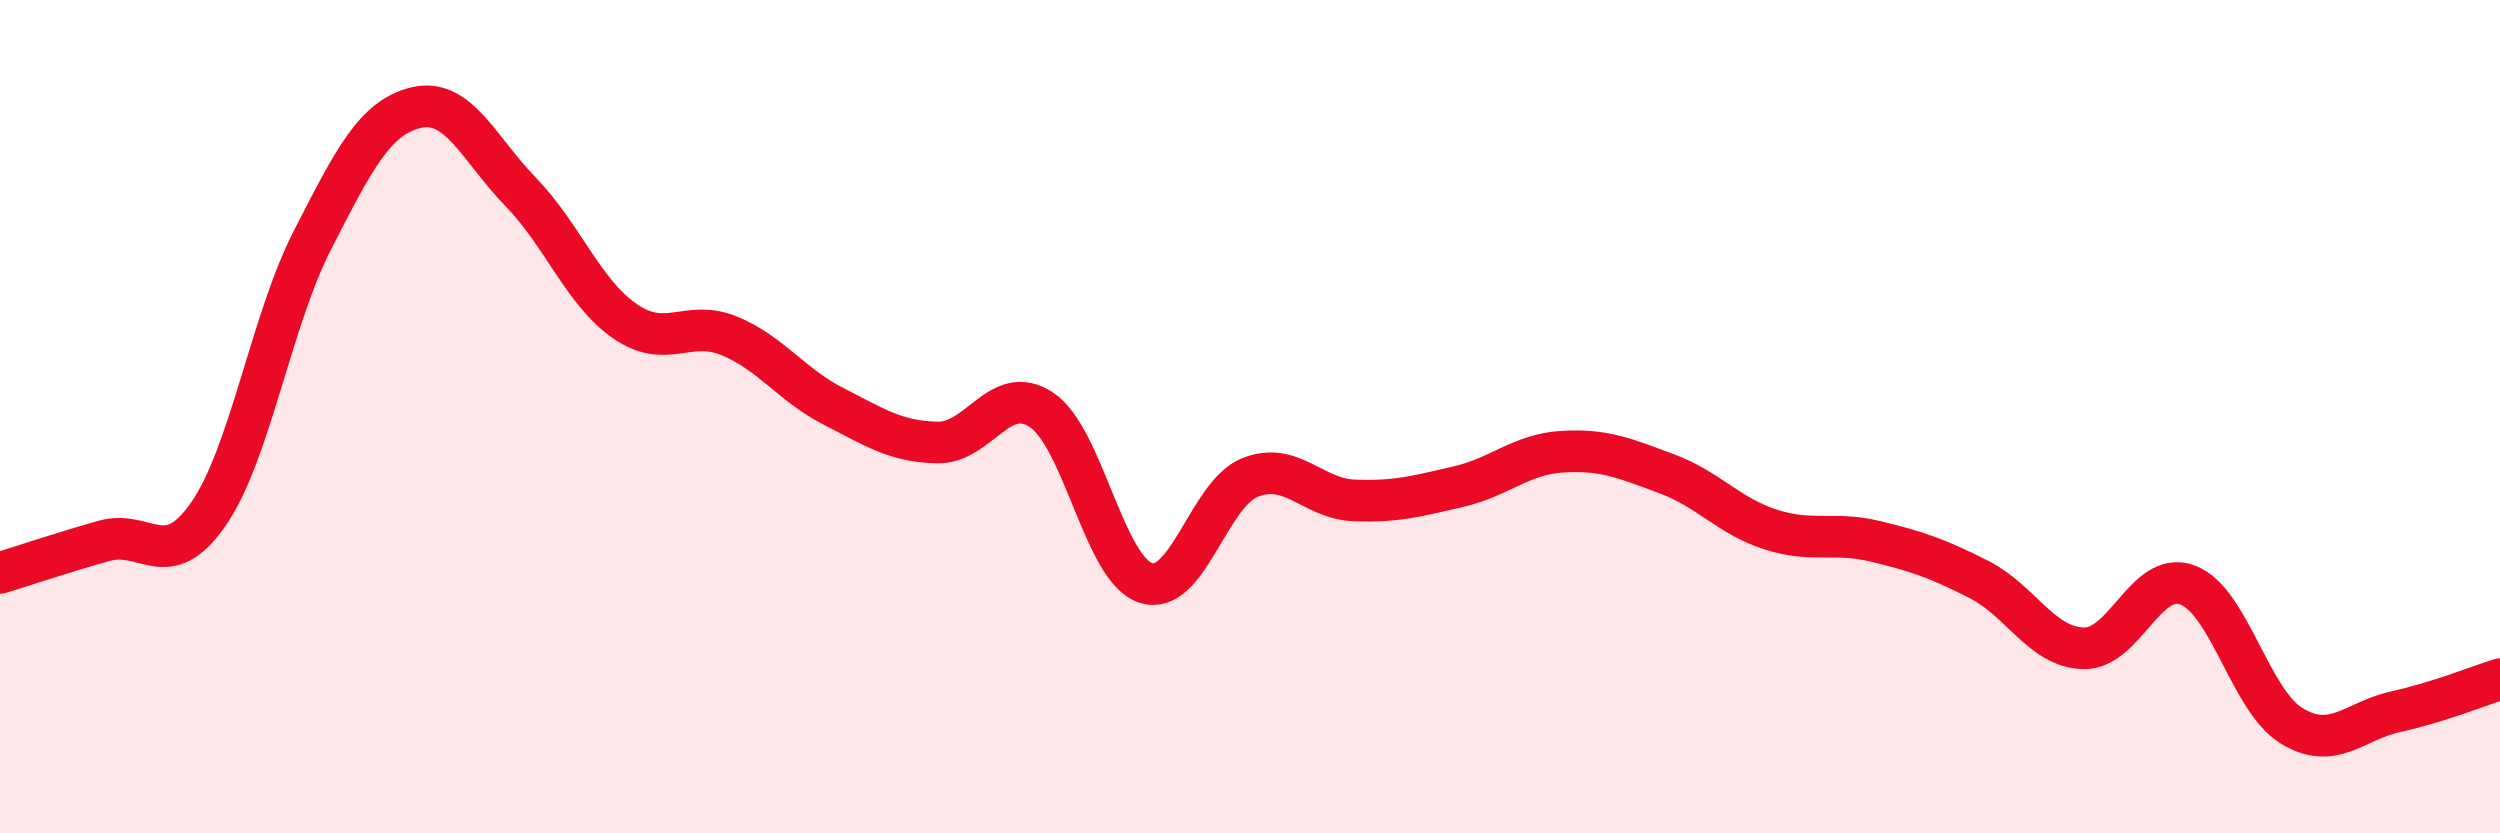 
    <svg width="60" height="20" viewBox="0 0 60 20" xmlns="http://www.w3.org/2000/svg">
      <path
        d="M 0,13.75 C 0.5,13.6 1.5,13.26 2.5,12.98 C 3.5,12.7 4,13.78 5,12.34 C 6,10.9 6.5,7.71 7.5,5.76 C 8.5,3.81 9,2.81 10,2.58 C 11,2.35 11.5,3.58 12.5,4.61 C 13.5,5.64 14,7.02 15,7.71 C 16,8.4 16.5,7.65 17.5,8.06 C 18.5,8.47 19,9.24 20,9.75 C 21,10.26 21.5,10.6 22.5,10.62 C 23.5,10.64 24,9.17 25,9.84 C 26,10.51 26.5,13.67 27.5,13.99 C 28.5,14.31 29,11.86 30,11.46 C 31,11.06 31.5,11.97 32.5,12.01 C 33.5,12.05 34,11.91 35,11.68 C 36,11.45 36.5,10.9 37.5,10.84 C 38.5,10.78 39,11 40,11.37 C 41,11.74 41.5,12.39 42.5,12.71 C 43.5,13.03 44,12.75 45,12.99 C 46,13.23 46.5,13.4 47.5,13.91 C 48.5,14.42 49,15.53 50,15.56 C 51,15.59 51.5,13.67 52.5,14.04 C 53.5,14.41 54,16.81 55,17.42 C 56,18.03 56.5,17.3 57.5,17.08 C 58.5,16.86 59.5,16.46 60,16.3L60 20L0 20Z"
        fill="#EB0A25"
        opacity="0.1"
        stroke-linecap="round"
        stroke-linejoin="round"
      />
      <path
        d="M 0,13.75 C 0.5,13.6 1.5,13.26 2.5,12.98 C 3.5,12.7 4,13.78 5,12.34 C 6,10.9 6.5,7.71 7.5,5.76 C 8.5,3.81 9,2.81 10,2.58 C 11,2.35 11.5,3.58 12.5,4.61 C 13.5,5.64 14,7.02 15,7.71 C 16,8.4 16.5,7.65 17.5,8.06 C 18.5,8.47 19,9.24 20,9.75 C 21,10.26 21.5,10.6 22.5,10.62 C 23.5,10.64 24,9.17 25,9.84 C 26,10.51 26.5,13.67 27.5,13.99 C 28.5,14.31 29,11.86 30,11.46 C 31,11.06 31.5,11.97 32.5,12.01 C 33.5,12.05 34,11.91 35,11.68 C 36,11.45 36.5,10.9 37.5,10.84 C 38.5,10.78 39,11 40,11.37 C 41,11.74 41.5,12.39 42.5,12.71 C 43.5,13.03 44,12.75 45,12.99 C 46,13.23 46.5,13.4 47.5,13.91 C 48.5,14.42 49,15.53 50,15.56 C 51,15.59 51.5,13.67 52.5,14.04 C 53.5,14.41 54,16.81 55,17.42 C 56,18.03 56.5,17.3 57.5,17.08 C 58.5,16.86 59.5,16.46 60,16.3"
        stroke="#EB0A25"
        stroke-width="1"
        fill="none"
        stroke-linecap="round"
        stroke-linejoin="round"
      />
    </svg>
  